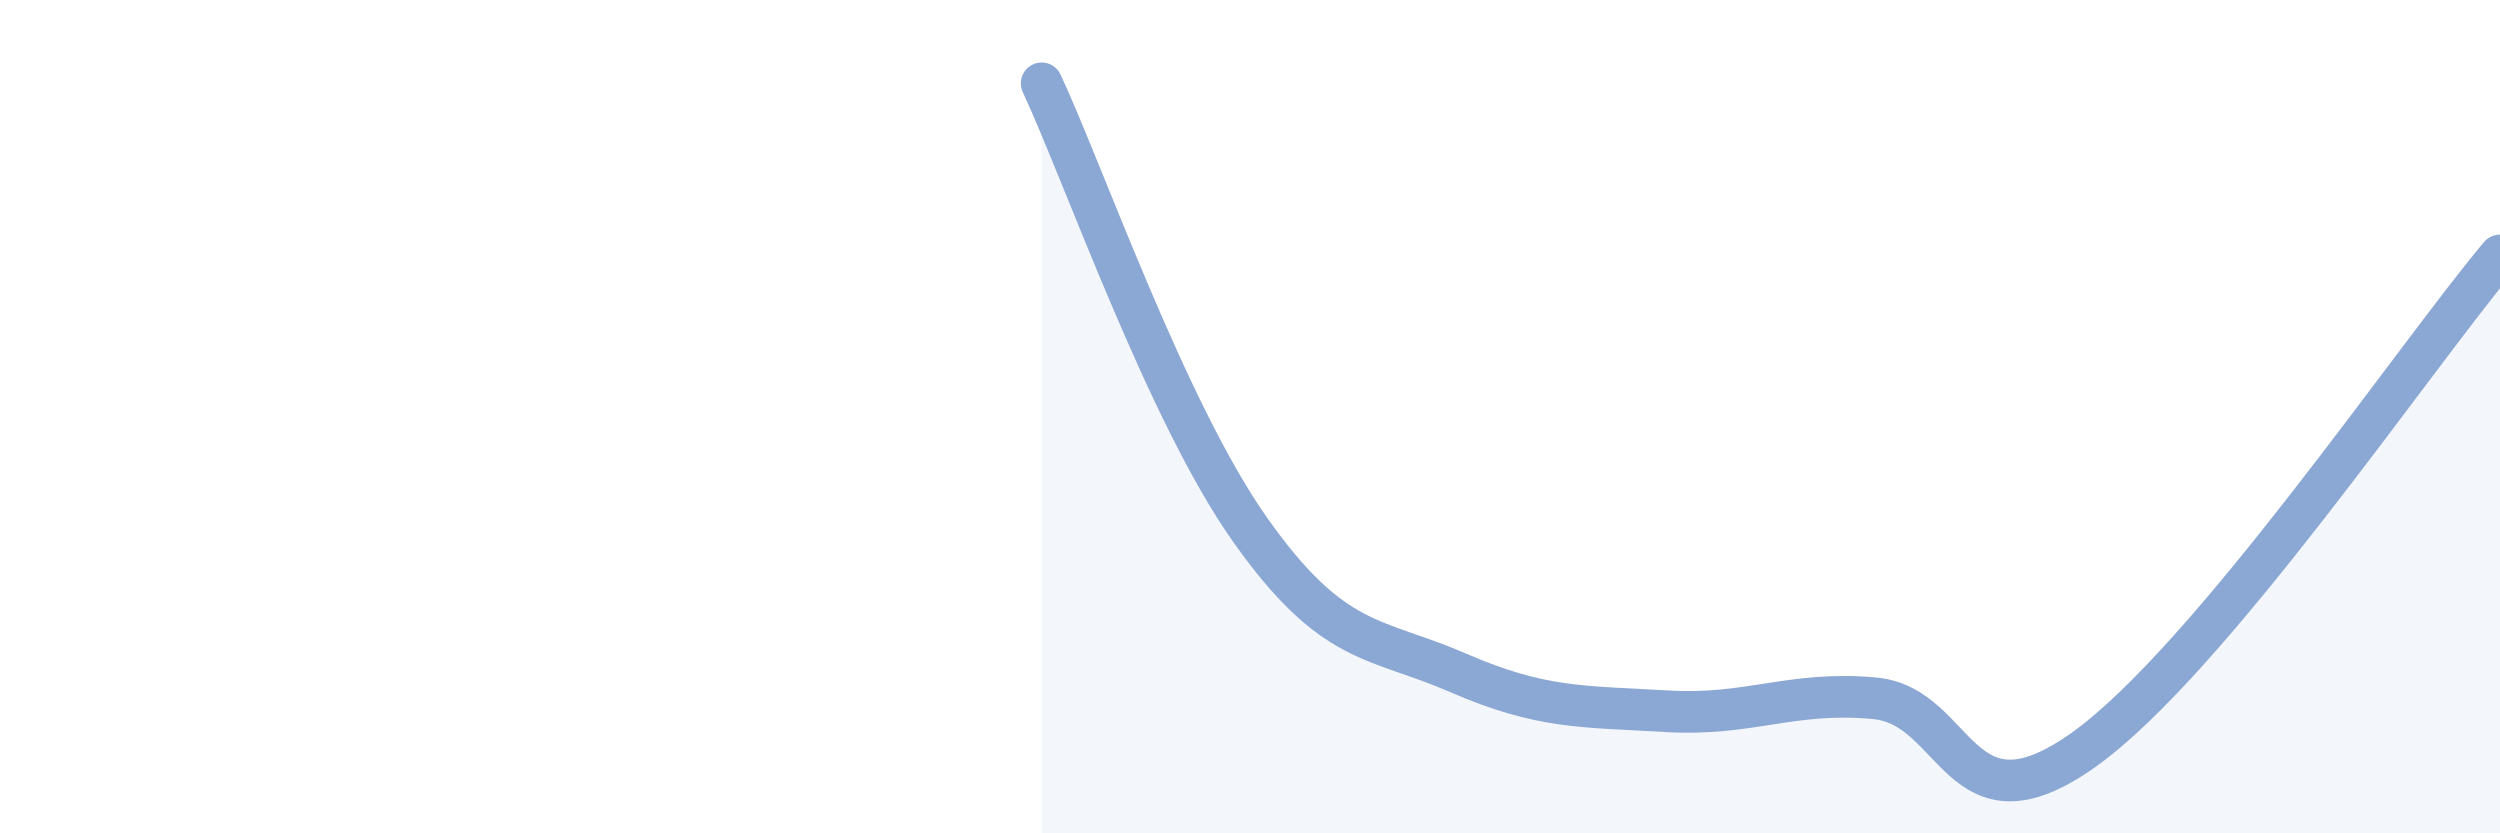 
    <svg width="60" height="20" viewBox="0 0 60 20" xmlns="http://www.w3.org/2000/svg">
      <path
        d="M 25,2 C 26,4.14 28,9.88 30,12.71 C 32,15.54 33,15.28 35,16.15 C 37,17.02 38,16.95 40,17.07 C 42,17.19 43,16.57 45,16.76 C 47,16.95 47,20.13 50,18 C 53,15.87 58,8.5 60,6.13L60 20L25 20Z"
        fill="#8ba7d3"
        opacity="0.1"
        stroke-linecap="round"
        stroke-linejoin="round"
      />
      <path
        d="M 25,2 C 26,4.14 28,9.88 30,12.71 C 32,15.54 33,15.28 35,16.15 C 37,17.02 38,16.95 40,17.07 C 42,17.19 43,16.57 45,16.76 C 47,16.95 47,20.13 50,18 C 53,15.87 58,8.5 60,6.13"
        stroke="#8ba7d3"
        stroke-width="1"
        fill="none"
        stroke-linecap="round"
        stroke-linejoin="round"
      />
    </svg>
  